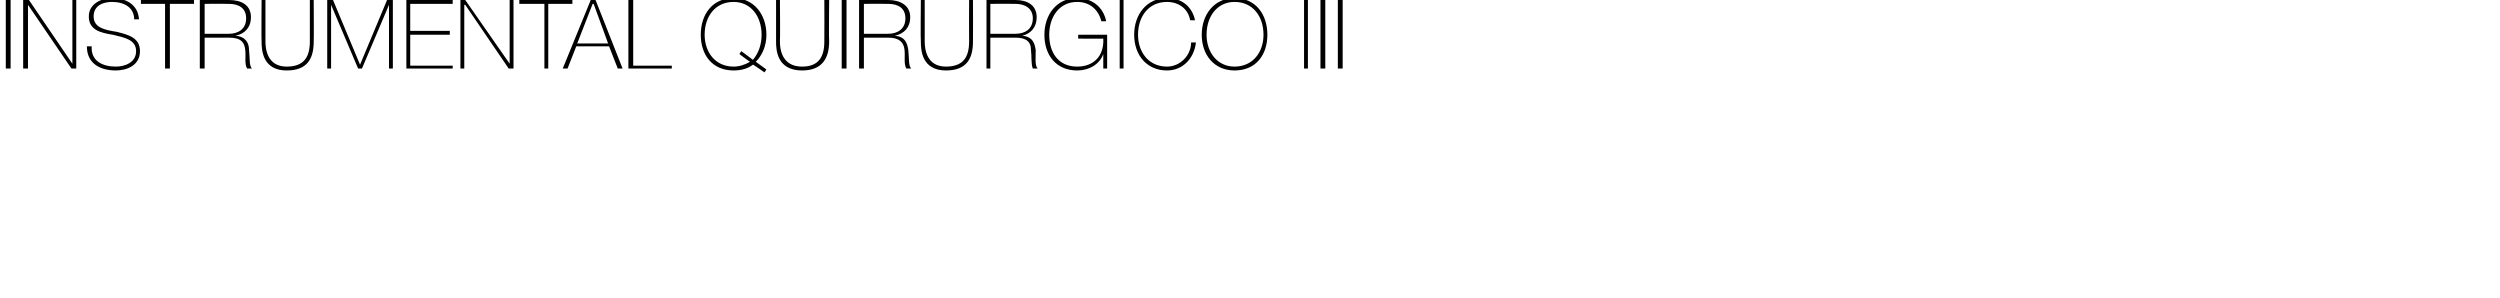 <?xml version="1.0" standalone="no"?><!DOCTYPE svg PUBLIC "-//W3C//DTD SVG 1.1//EN" "http://www.w3.org/Graphics/SVG/1.1/DTD/svg11.dtd"><svg xmlns="http://www.w3.org/2000/svg" version="1.1" width="259px" height="30.9px" viewBox="0 0 259 30.9">  <desc>INSTRUMENTAL QUIR RGICO III</desc>  <defs/>  <g id="Polygon13147">    <path d="M 0.6 0 L 1.1 0 L 1.1 7.1 L 0.6 7.1 L 0.6 0 Z M 2.4 0 L 3 0 L 7.5 6.6 L 7.5 6.6 L 7.5 0 L 7.9 0 L 7.9 7.1 L 7.4 7.1 L 2.9 0.5 L 2.9 0.5 L 2.9 7.1 L 2.4 7.1 L 2.4 0 Z M 13.9 2 C 13.9 0.8 12.9 0.2 11.6 0.2 C 10.8 0.2 9.7 0.5 9.7 1.7 C 9.7 2.9 10.9 3.1 12.1 3.3 C 13.3 3.6 14.5 3.9 14.5 5.3 C 14.5 6.8 13.1 7.3 12 7.3 C 10.4 7.3 9 6.6 9 4.8 C 9 4.8 9.5 4.8 9.5 4.8 C 9.4 6.3 10.6 6.9 12 6.9 C 12.9 6.9 14.1 6.5 14.1 5.3 C 14.1 4.1 12.9 3.9 11.7 3.6 C 10.4 3.4 9.2 3.1 9.2 1.7 C 9.2 0.4 10.5 -0.2 11.6 -0.2 C 13.1 -0.2 14.3 0.5 14.4 2 C 14.4 2 13.9 2 13.9 2 Z M 14.6 0.4 L 14.6 0 L 20.1 0 L 20.1 0.4 L 17.6 0.4 L 17.6 7.1 L 17.1 7.1 L 17.1 0.4 L 14.6 0.4 Z M 23.7 3.5 C 24.7 3.5 25.5 3 25.5 1.9 C 25.5 0.8 24.7 0.4 23.7 0.4 C 23.7 0.38 21.2 0.4 21.2 0.4 L 21.2 3.5 C 21.2 3.5 23.7 3.51 23.7 3.5 Z M 20.7 0 C 20.7 0 23.7 0 23.7 0 C 25 0 26 0.5 26 1.8 C 26 2.8 25.4 3.5 24.4 3.7 C 24.4 3.7 24.4 3.7 24.4 3.7 C 25.5 3.8 25.8 4.5 25.8 5.2 C 25.9 6 25.8 6.8 26.1 7.1 C 26.1 7.1 25.6 7.1 25.6 7.1 C 25.3 6.6 25.5 5.8 25.4 5.1 C 25.3 4.4 25 3.9 23.7 3.9 C 23.7 3.89 21.2 3.9 21.2 3.9 L 21.2 7.1 L 20.7 7.1 L 20.7 0 Z M 27.5 0 C 27.5 0 27.51 4.28 27.5 4.3 C 27.5 5.1 27.7 6.9 29.7 6.9 C 31.5 6.9 32.1 5.9 32.1 4.3 C 32.09 4.28 32.1 0 32.1 0 L 32.5 0 C 32.5 0 32.53 4.28 32.5 4.3 C 32.5 6 31.9 7.3 29.7 7.3 C 27.2 7.3 27.1 5.2 27.1 4.3 C 27.07 4.28 27.1 0 27.1 0 L 27.5 0 Z M 33.9 0 L 34.5 0 L 37.3 6.7 L 37.3 6.7 L 40.1 0 L 40.7 0 L 40.7 7.1 L 40.3 7.1 L 40.3 0.5 L 40.3 0.5 L 37.5 7.1 L 37.1 7.1 L 34.3 0.5 L 34.3 0.5 L 34.3 7.1 L 33.9 7.1 L 33.9 0 Z M 46.9 6.8 L 46.9 7.1 L 42.1 7.1 L 42.1 0 L 46.9 0 L 46.9 0.4 L 42.5 0.4 L 42.5 3.2 L 46.6 3.2 L 46.6 3.6 L 42.5 3.6 L 42.5 6.8 L 46.9 6.8 Z M 47.7 0 L 48.2 0 L 52.8 6.6 L 52.8 6.6 L 52.8 0 L 53.2 0 L 53.2 7.1 L 52.7 7.1 L 48.2 0.5 L 48.1 0.5 L 48.1 7.1 L 47.7 7.1 L 47.7 0 Z M 53.8 0.4 L 53.8 0 L 59.3 0 L 59.3 0.4 L 56.8 0.4 L 56.8 7.1 L 56.4 7.1 L 56.4 0.4 L 53.8 0.4 Z M 61.7 0 L 64.5 7.1 L 64 7.1 L 63.1 4.8 L 59.7 4.8 L 58.8 7.1 L 58.3 7.1 L 61.2 0 L 61.7 0 Z M 63 4.5 L 61.5 0.4 L 61.4 0.4 L 59.8 4.5 L 63 4.5 Z M 65.1 0 L 65.6 0 L 65.6 6.8 L 69.6 6.8 L 69.6 7.1 L 65.1 7.1 L 65.1 0 Z M 78 6.2 C 78.6 5.5 78.9 4.6 78.9 3.6 C 78.9 1.7 77.8 0.2 76 0.2 C 74.1 0.2 73 1.7 73 3.6 C 73 5.4 74.1 6.9 76 6.9 C 76.6 6.9 77.2 6.7 77.7 6.4 C 77.66 6.4 76.6 5.6 76.6 5.6 L 76.8 5.3 C 76.8 5.3 77.96 6.15 78 6.2 Z M 78 6.7 C 77.5 7.1 76.8 7.3 76 7.3 C 73.8 7.3 72.6 5.7 72.6 3.6 C 72.6 1.5 73.8 -0.2 76 -0.2 C 78.1 -0.2 79.4 1.5 79.4 3.6 C 79.4 4.7 79 5.7 78.3 6.4 C 78.31 6.4 79.4 7.2 79.4 7.2 L 79.2 7.5 C 79.2 7.5 78.01 6.66 78 6.7 Z M 80.8 0 C 80.8 0 80.84 4.28 80.8 4.3 C 80.8 5.1 81 6.9 83.1 6.9 C 84.8 6.9 85.4 5.9 85.4 4.3 C 85.42 4.28 85.4 0 85.4 0 L 85.9 0 C 85.9 0 85.86 4.28 85.9 4.3 C 85.9 6 85.2 7.3 83.1 7.3 C 80.5 7.3 80.4 5.2 80.4 4.3 C 80.4 4.28 80.4 0 80.4 0 L 80.8 0 Z M 87.2 0 L 87.7 0 L 87.7 7.1 L 87.2 7.1 L 87.2 0 Z M 92 3.5 C 93 3.5 93.8 3 93.8 1.9 C 93.8 0.8 93 0.4 92 0.4 C 92 0.38 89.5 0.4 89.5 0.4 L 89.5 3.5 C 89.5 3.5 92 3.51 92 3.5 Z M 89 0 C 89 0 92 0 92 0 C 93.2 0 94.3 0.5 94.3 1.8 C 94.3 2.8 93.7 3.5 92.7 3.7 C 92.7 3.7 92.7 3.7 92.7 3.7 C 93.8 3.8 94 4.5 94.1 5.2 C 94.2 6 94.1 6.8 94.4 7.1 C 94.4 7.1 93.9 7.1 93.9 7.1 C 93.6 6.6 93.8 5.8 93.7 5.1 C 93.6 4.4 93.2 3.9 92 3.9 C 92 3.89 89.5 3.9 89.5 3.9 L 89.5 7.1 L 89 7.1 L 89 0 Z M 95.8 0 C 95.8 0 95.8 4.28 95.8 4.3 C 95.8 5.1 96 6.9 98 6.9 C 99.8 6.9 100.4 5.9 100.4 4.3 C 100.38 4.28 100.4 0 100.4 0 L 100.8 0 C 100.8 0 100.82 4.28 100.8 4.3 C 100.8 6 100.2 7.3 98 7.3 C 95.5 7.3 95.4 5.2 95.4 4.3 C 95.36 4.28 95.4 0 95.4 0 L 95.8 0 Z M 98.7 -1.9 L 99.2 -1.9 L 97.9 -0.5 L 97.5 -0.5 L 98.7 -1.9 Z M 105.2 3.5 C 106.2 3.5 107 3 107 1.9 C 107 0.8 106.1 0.4 105.2 0.4 C 105.16 0.38 102.6 0.4 102.6 0.4 L 102.6 3.5 C 102.6 3.5 105.16 3.51 105.2 3.5 Z M 102.2 0 C 102.2 0 105.16 0 105.2 0 C 106.4 0 107.4 0.5 107.4 1.8 C 107.4 2.8 106.8 3.5 105.9 3.7 C 105.9 3.7 105.9 3.7 105.9 3.7 C 107 3.8 107.2 4.5 107.3 5.2 C 107.3 6 107.2 6.8 107.5 7.1 C 107.5 7.1 107 7.1 107 7.1 C 106.8 6.6 106.9 5.8 106.8 5.1 C 106.8 4.4 106.4 3.9 105.2 3.9 C 105.16 3.89 102.6 3.9 102.6 3.9 L 102.6 7.1 L 102.2 7.1 L 102.2 0 Z M 114.7 3.6 L 114.7 7.1 L 114.3 7.1 L 114.3 5.6 C 114.3 5.6 114.29 5.62 114.3 5.6 C 113.9 6.7 112.8 7.3 111.6 7.3 C 109.4 7.3 108.2 5.7 108.2 3.6 C 108.2 1.6 109.4 -0.2 111.6 -0.2 C 113.1 -0.2 114.3 0.7 114.6 2.2 C 114.6 2.2 114.1 2.2 114.1 2.2 C 113.8 1 112.9 0.2 111.6 0.2 C 109.7 0.2 108.7 1.8 108.7 3.6 C 108.7 5.4 109.6 6.9 111.6 6.9 C 113.3 6.9 114.4 5.8 114.3 4 C 114.31 4.02 111.7 4 111.7 4 L 111.7 3.6 L 114.7 3.6 Z M 116 0 L 116.4 0 L 116.4 7.1 L 116 7.1 L 116 0 Z M 123.3 2.1 C 123.1 0.9 122.1 0.2 120.9 0.2 C 119 0.2 117.9 1.7 117.9 3.6 C 117.9 5.4 119 6.9 120.9 6.9 C 122.3 6.9 123.4 5.7 123.4 4.4 C 123.4 4.4 123.9 4.4 123.9 4.4 C 123.7 6.1 122.5 7.3 120.9 7.3 C 118.8 7.3 117.5 5.7 117.5 3.6 C 117.5 1.5 118.8 -0.2 120.9 -0.2 C 123.4 -0.2 123.8 2 123.8 2.1 C 123.8 2.1 123.3 2.1 123.3 2.1 Z M 127.9 7.3 C 125.8 7.3 124.5 5.7 124.5 3.6 C 124.5 1.5 125.8 -0.2 127.9 -0.2 C 130.1 -0.2 131.3 1.5 131.3 3.6 C 131.3 5.7 130.1 7.3 127.9 7.3 Z M 127.9 6.9 C 129.8 6.9 130.9 5.4 130.9 3.6 C 130.9 1.7 129.8 0.2 127.9 0.2 C 126.1 0.2 125 1.7 125 3.6 C 125 5.4 126.1 6.9 127.9 6.9 Z M 135.1 0 L 135.5 0 L 135.5 7.1 L 135.1 7.1 L 135.1 0 Z M 136.8 0 L 137.3 0 L 137.3 7.1 L 136.8 7.1 L 136.8 0 Z M 138.6 0 L 139.1 0 L 139.1 7.1 L 138.6 7.1 L 138.6 0 Z " stroke="none" fill="#000"/>  </g></svg>